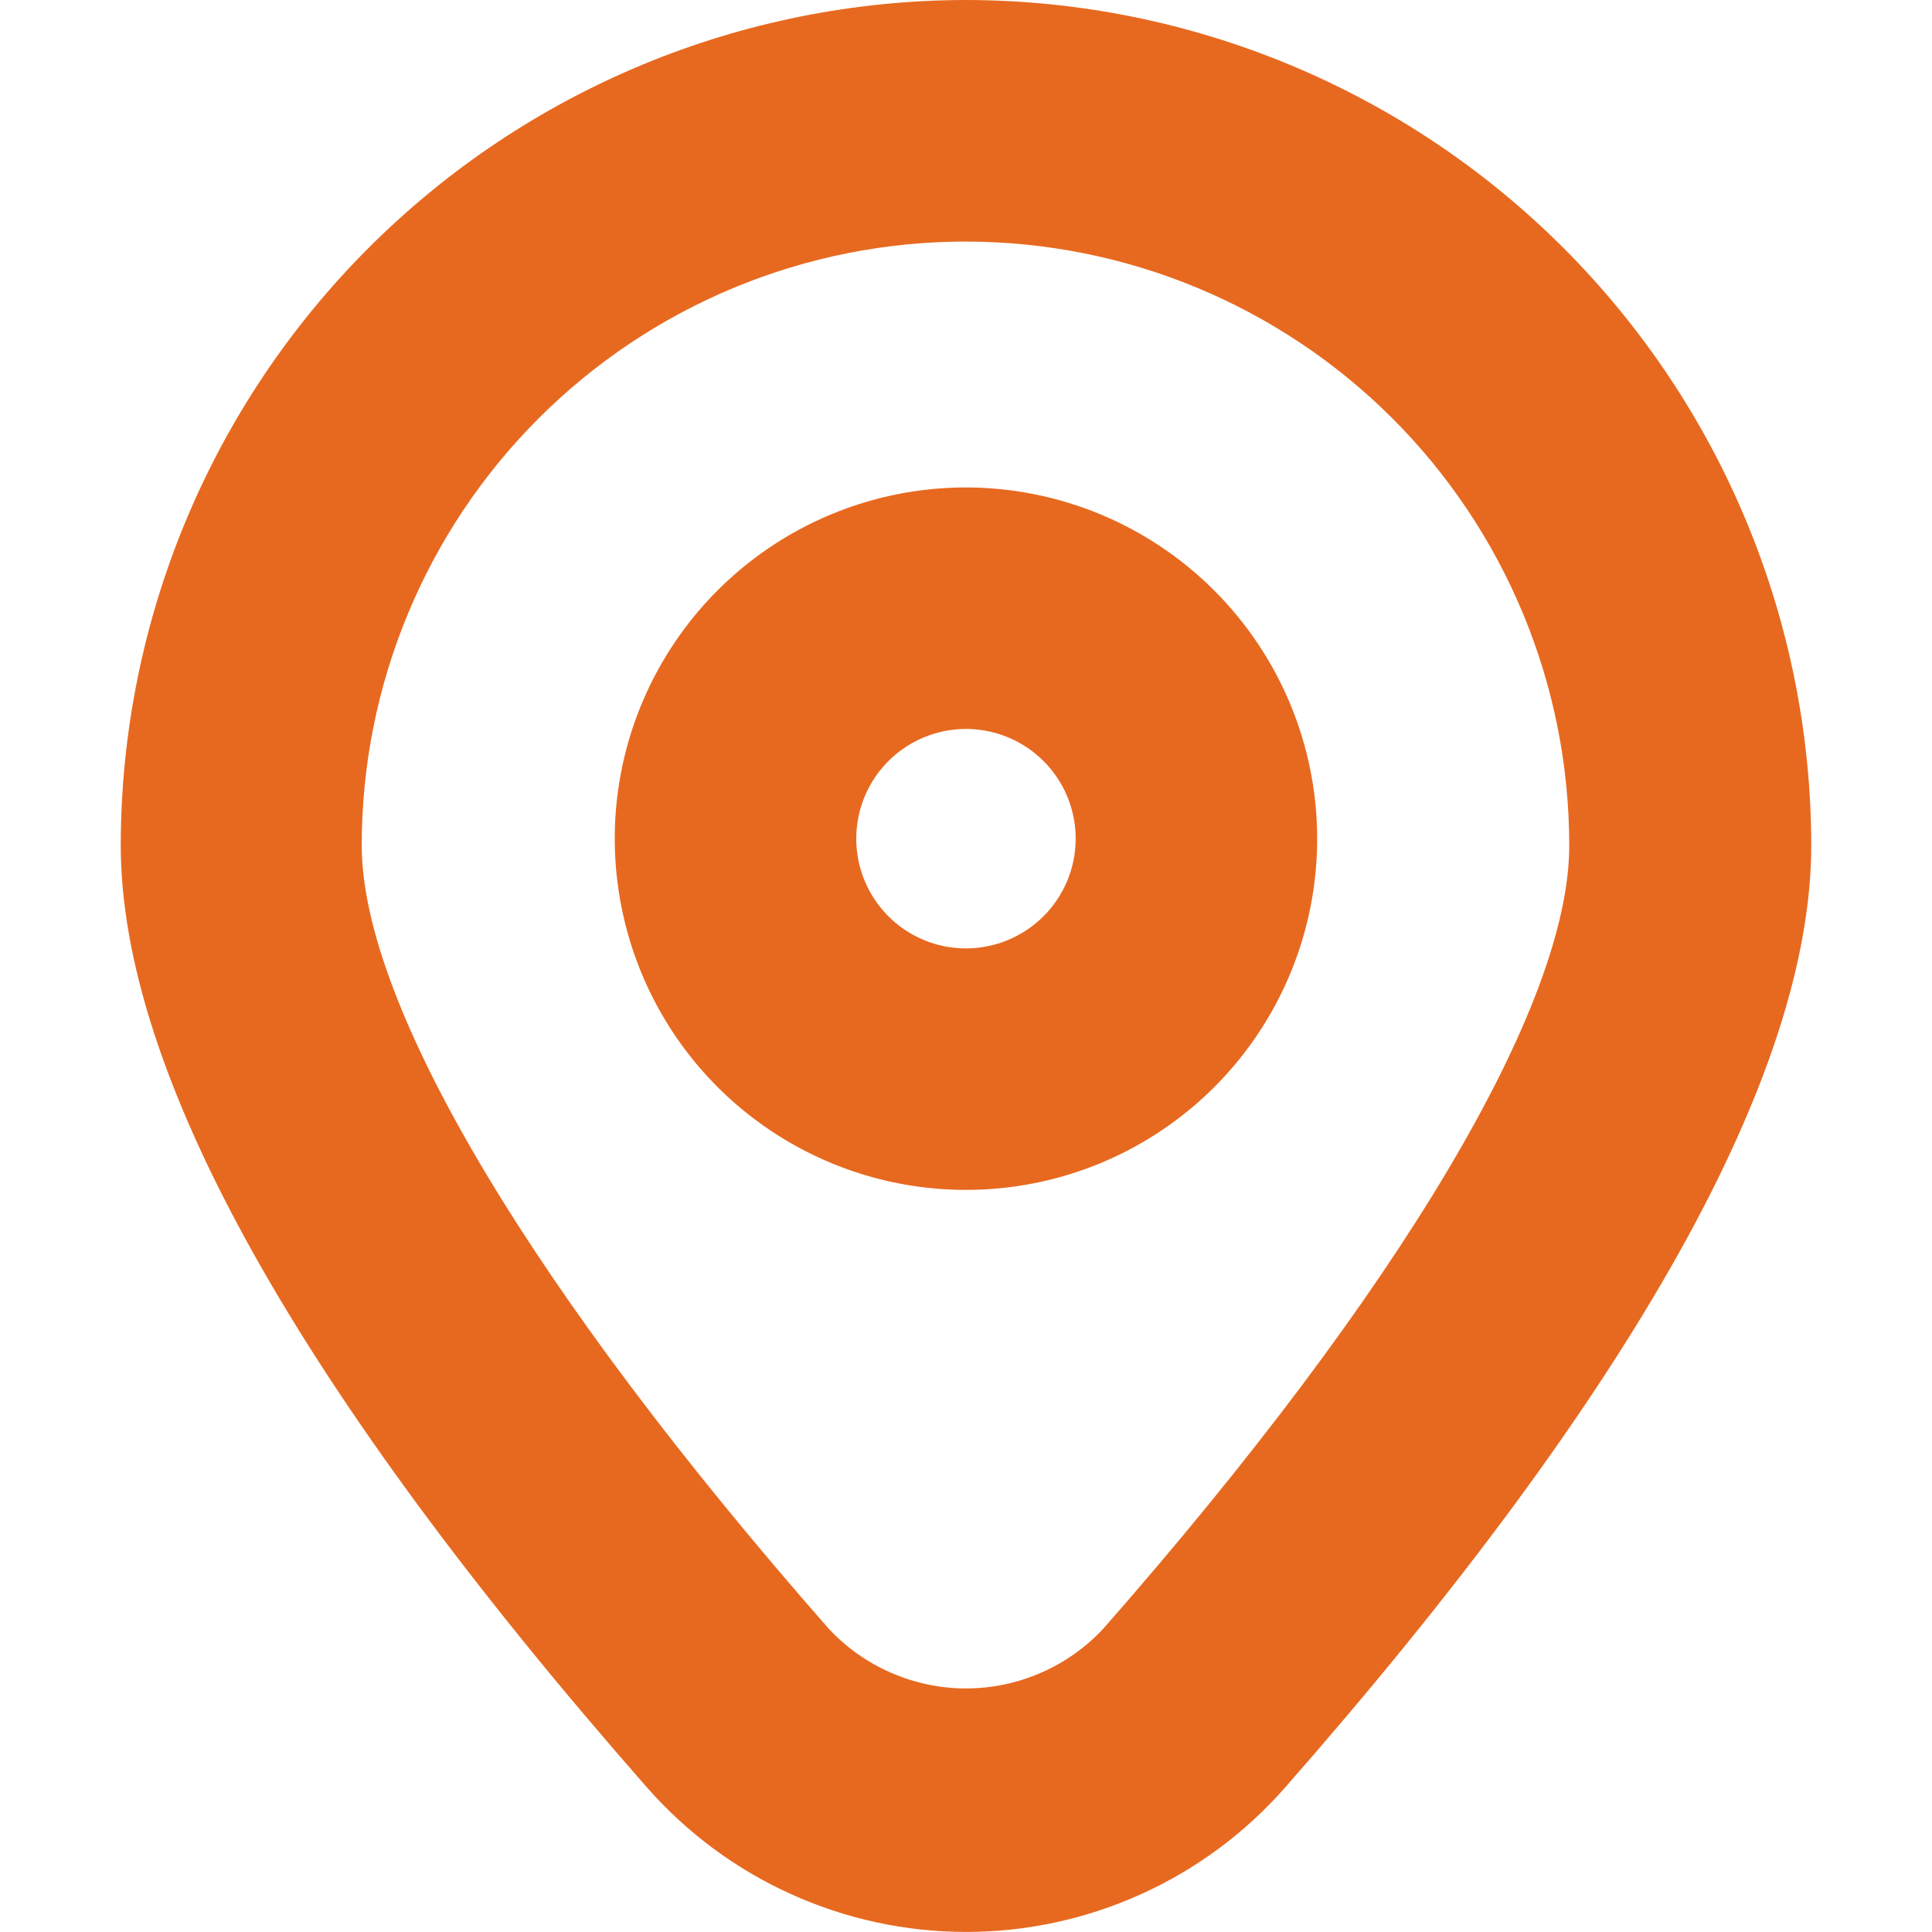 <svg width="30" height="30" viewBox="0 0 30 30" fill="none" xmlns="http://www.w3.org/2000/svg">
<g clip-path="url(#clip0_722_436)">
<path d="M15 0C11.52 0.004 8.184 1.388 5.724 3.849C3.263 6.309 1.879 9.645 1.875 13.125C1.875 16.657 4.625 21.582 10.051 27.761C10.67 28.464 11.432 29.028 12.285 29.413C13.139 29.799 14.065 29.999 15.001 29.999C15.938 29.999 16.864 29.799 17.717 29.413C18.571 29.028 19.332 28.464 19.951 27.761C25.375 21.584 28.125 16.659 28.125 13.125C28.121 9.645 26.736 6.309 24.276 3.849C21.816 1.388 18.48 0.004 15 0V0ZM17.133 25.289C16.86 25.582 16.53 25.816 16.163 25.975C15.796 26.135 15.4 26.218 15 26.218C14.6 26.218 14.204 26.135 13.837 25.975C13.47 25.816 13.14 25.582 12.867 25.289C8.264 20.045 5.617 15.611 5.617 13.126C5.617 10.64 6.605 8.255 8.363 6.497C10.121 4.739 12.506 3.751 14.992 3.751C17.479 3.751 19.863 4.739 21.622 6.497C23.38 8.255 24.367 10.64 24.367 13.126C24.375 15.611 21.736 20.045 17.133 25.289Z" fill="#E7691F"/>
<path d="M15 7.569C13.921 7.569 12.867 7.889 11.97 8.488C11.073 9.088 10.374 9.939 9.961 10.936C9.548 11.933 9.44 13.029 9.651 14.087C9.861 15.145 10.38 16.117 11.143 16.88C11.906 17.642 12.878 18.162 13.936 18.372C14.994 18.582 16.09 18.474 17.087 18.062C18.083 17.649 18.935 16.95 19.534 16.053C20.134 15.156 20.453 14.102 20.453 13.023C20.452 11.577 19.877 10.191 18.854 9.169C17.832 8.146 16.446 7.571 15 7.569V7.569ZM15 14.727C14.663 14.727 14.333 14.627 14.053 14.44C13.773 14.252 13.555 13.986 13.426 13.675C13.297 13.364 13.263 13.021 13.329 12.691C13.394 12.36 13.557 12.057 13.795 11.818C14.033 11.58 14.337 11.418 14.667 11.352C14.998 11.286 15.34 11.32 15.652 11.449C15.963 11.578 16.229 11.796 16.416 12.076C16.604 12.357 16.703 12.686 16.703 13.023C16.703 13.475 16.523 13.908 16.204 14.227C15.885 14.547 15.451 14.726 15 14.727V14.727Z" fill="#E7691F"/>
</g>
<defs>
<clipPath id="clip0_722_436">
<rect width="30" height="30" fill="white"/>
</clipPath>
</defs>
</svg>
